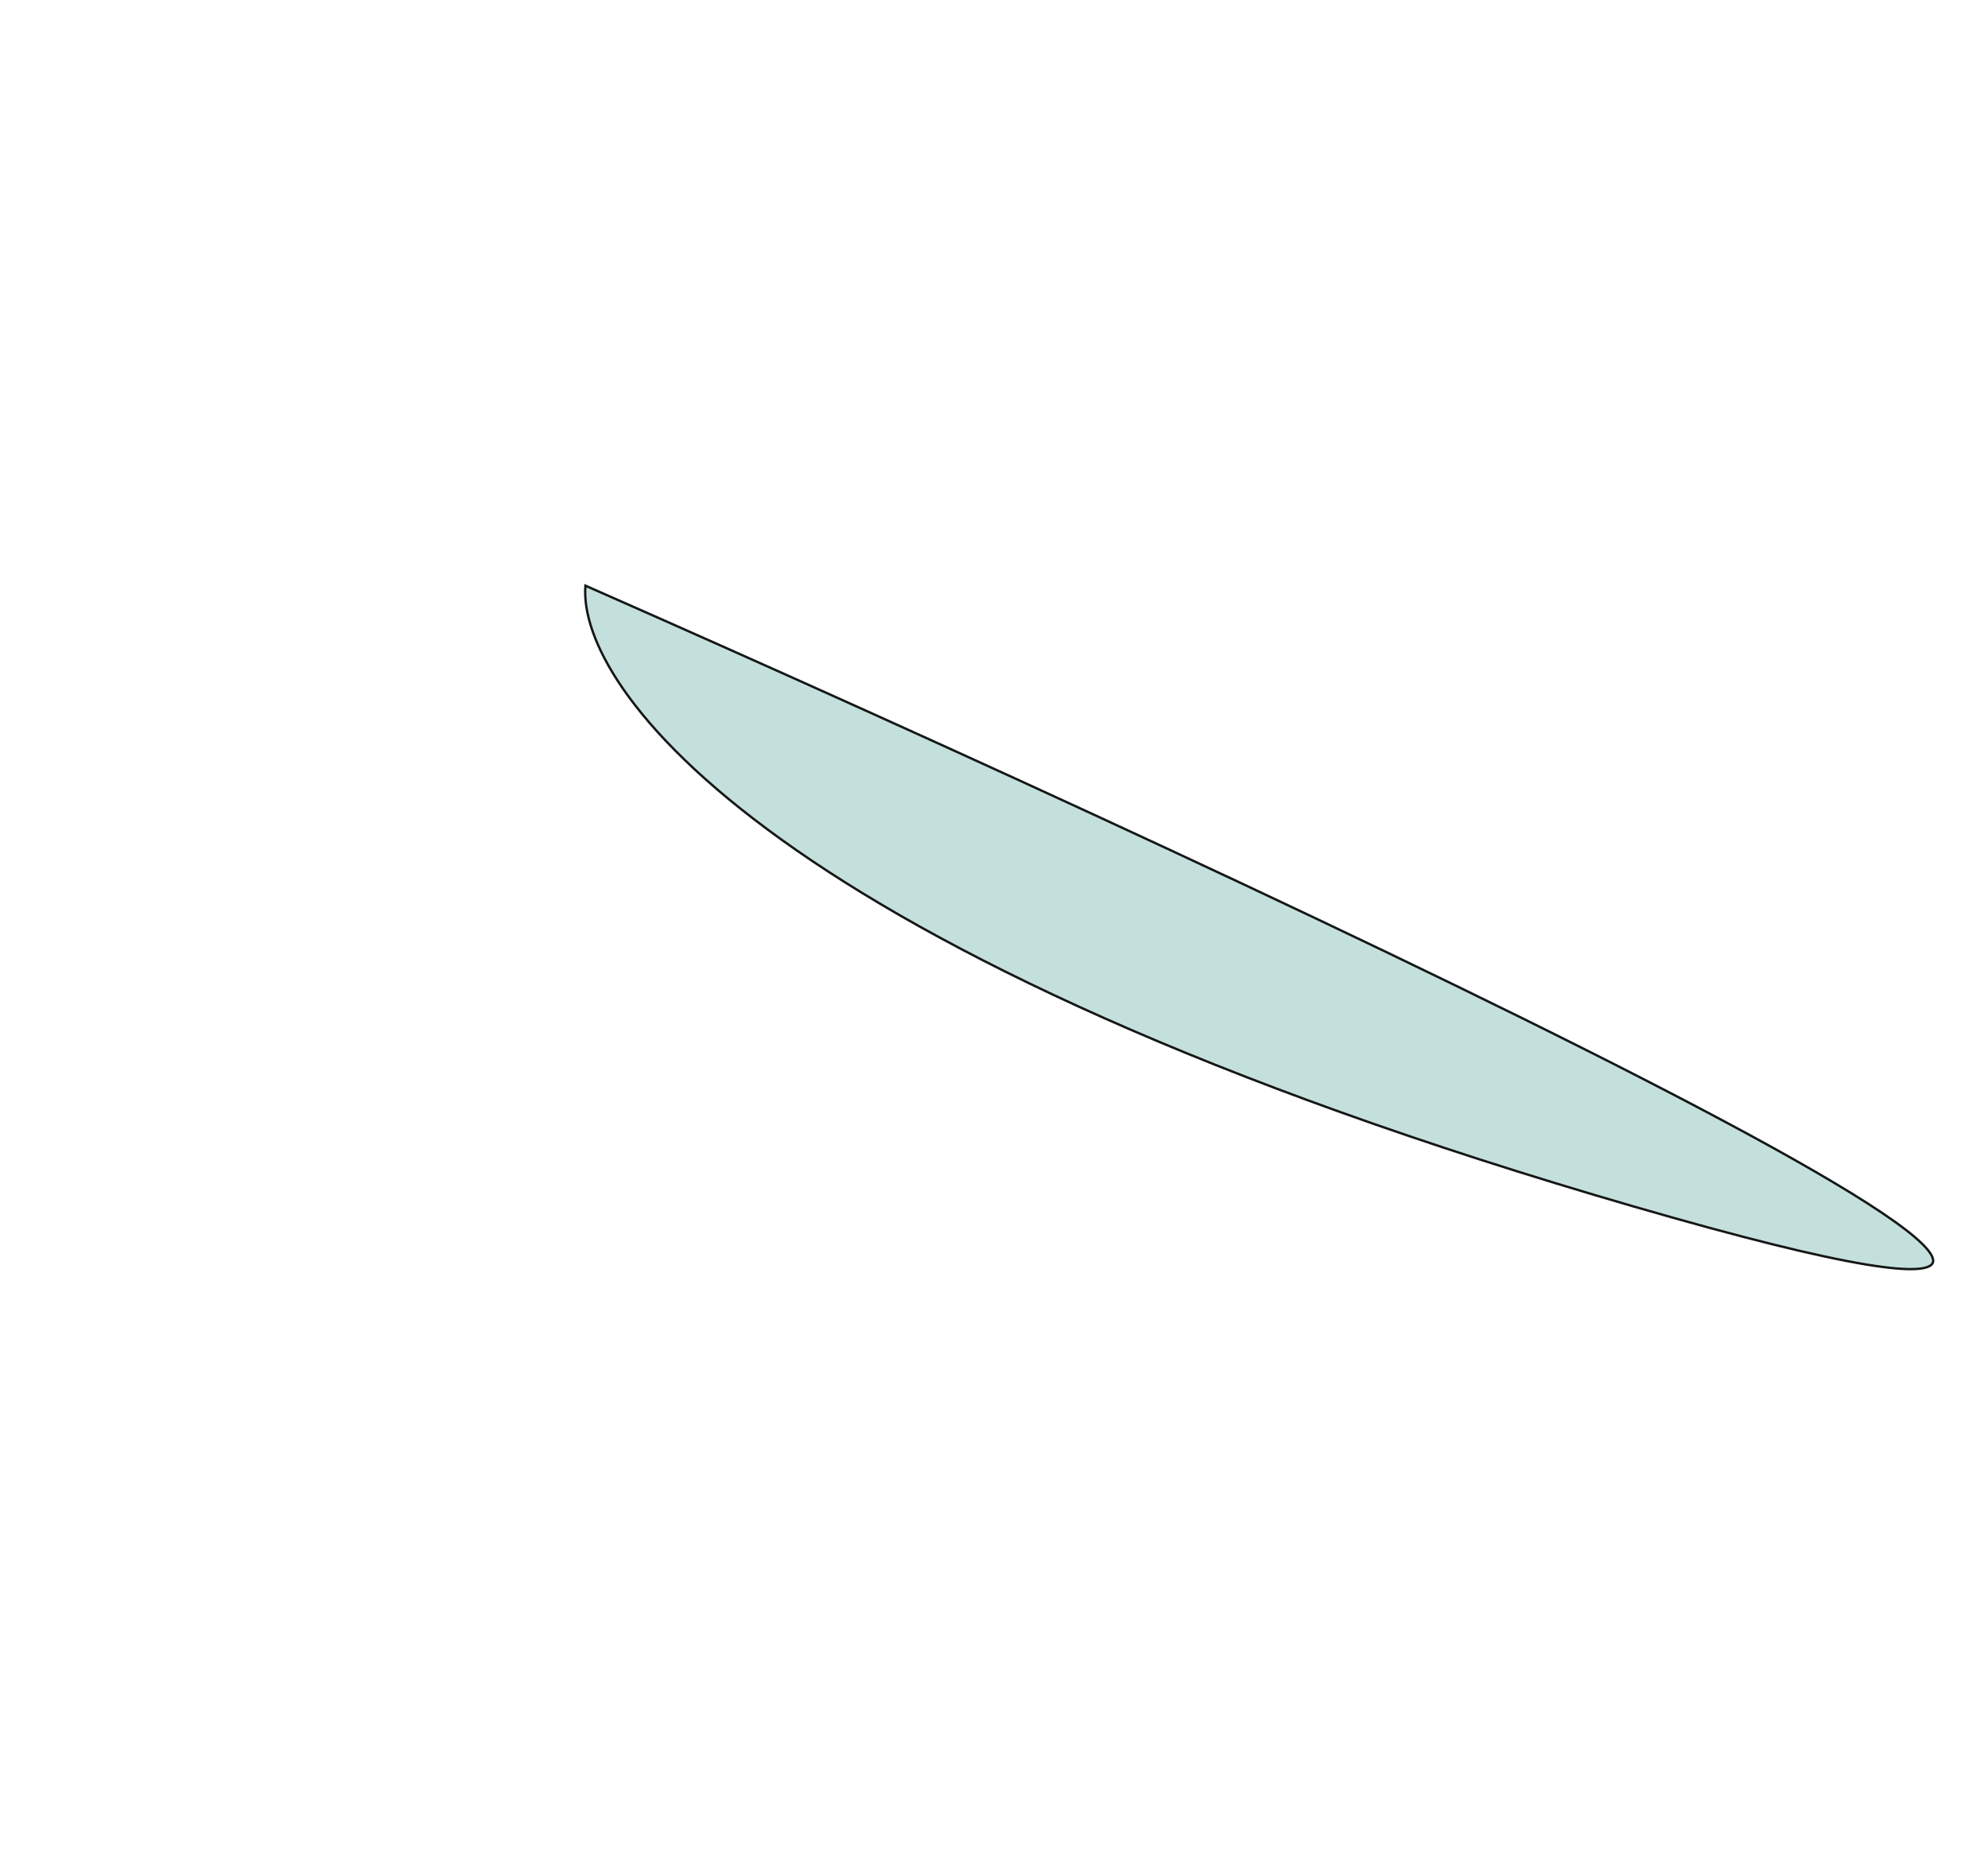 <svg width="851" height="794" viewBox="0 0 851 794" fill="none" xmlns="http://www.w3.org/2000/svg">
<g filter="url(#filter0_f_41_38)">
<path d="M250.168 250C554.086 383.707 1069.4 624.304 699.329 517.028C329.255 409.752 245.69 294.311 250.168 250Z" fill="#88C3BC" fill-opacity="0.5"/>
<path d="M266.829 295.046C254.147 276.756 249.746 261.606 250.603 250.738C402.497 317.572 606.888 410.969 727.263 474.325C757.399 490.186 782.258 504.159 799.707 515.357C808.432 520.957 815.291 525.854 820.026 529.94C822.395 531.984 824.219 533.813 825.479 535.416C826.748 537.031 827.402 538.364 827.514 539.417C827.569 539.933 827.494 540.376 827.302 540.761C827.11 541.148 826.785 541.508 826.294 541.832C825.297 542.488 823.665 542.959 821.298 543.181C816.577 543.624 809.187 543.057 798.828 541.345C778.125 537.923 745.724 529.956 699.468 516.548C514.461 462.919 401.111 407.259 334.583 359.496C301.319 335.614 279.775 313.716 266.829 295.046Z" stroke="#161616"/>
</g>
<defs>
<filter id="filter0_f_41_38" x="0" y="0" width="1078.03" height="793.825" filterUnits="userSpaceOnUse" color-interpolation-filters="sRGB">
<feFlood flood-opacity="0" result="BackgroundImageFix"/>
<feBlend mode="normal" in="SourceGraphic" in2="BackgroundImageFix" result="shape"/>
<feGaussianBlur stdDeviation="125" result="effect1_foregroundBlur_41_38"/>
</filter>
</defs>
</svg>
